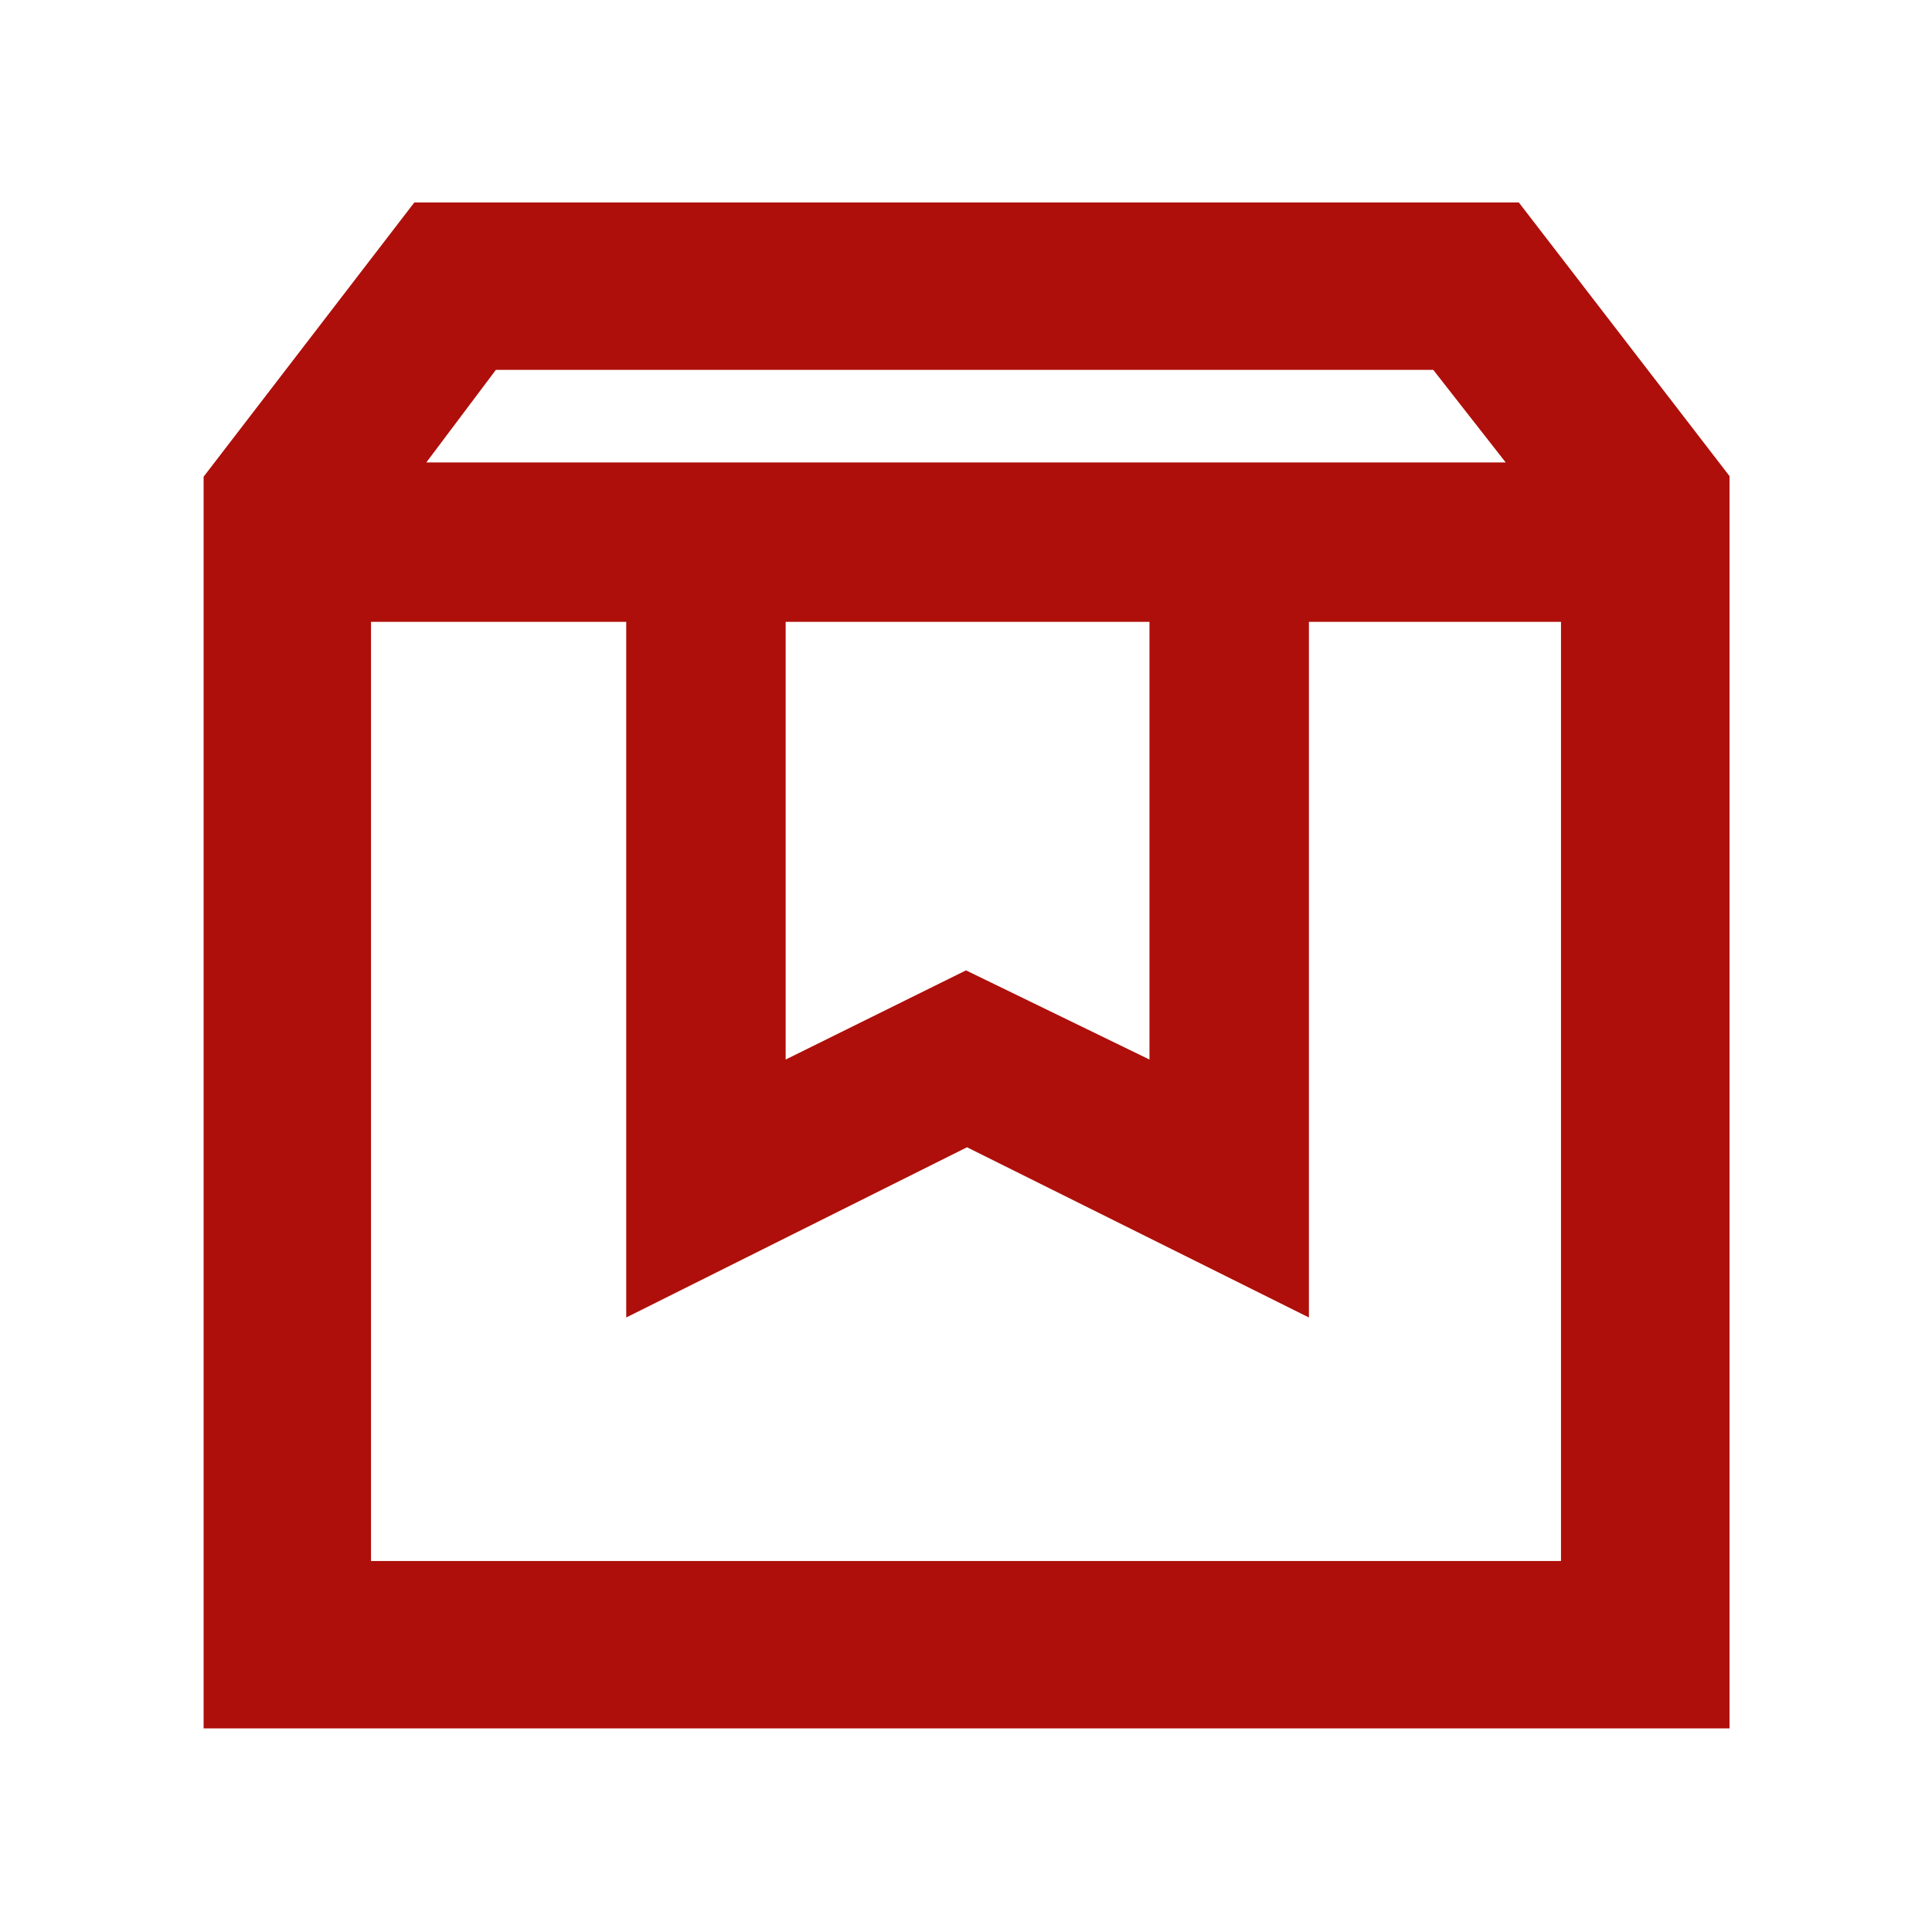 <svg xmlns="http://www.w3.org/2000/svg" height="48px" viewBox="0 -960 960 960" width="48px" fill="#ae0f0a"><path d="M184.35-651v466.65h591.3V-651H650.39v345.65L480.5-389.93l-169.33 84.58V-651H184.35Zm-83.18 549.83v-621.96l104.7-136.26H754.7l104.69 135.96v622.26H101.17Zm110.66-629.05h536.34l-36-46H246.4l-34.57 46ZM390.39-651v217.48L480-477.83l91.17 44.31V-651H390.39Zm-206.04 0H775.65h-591.3Z"></path></svg>